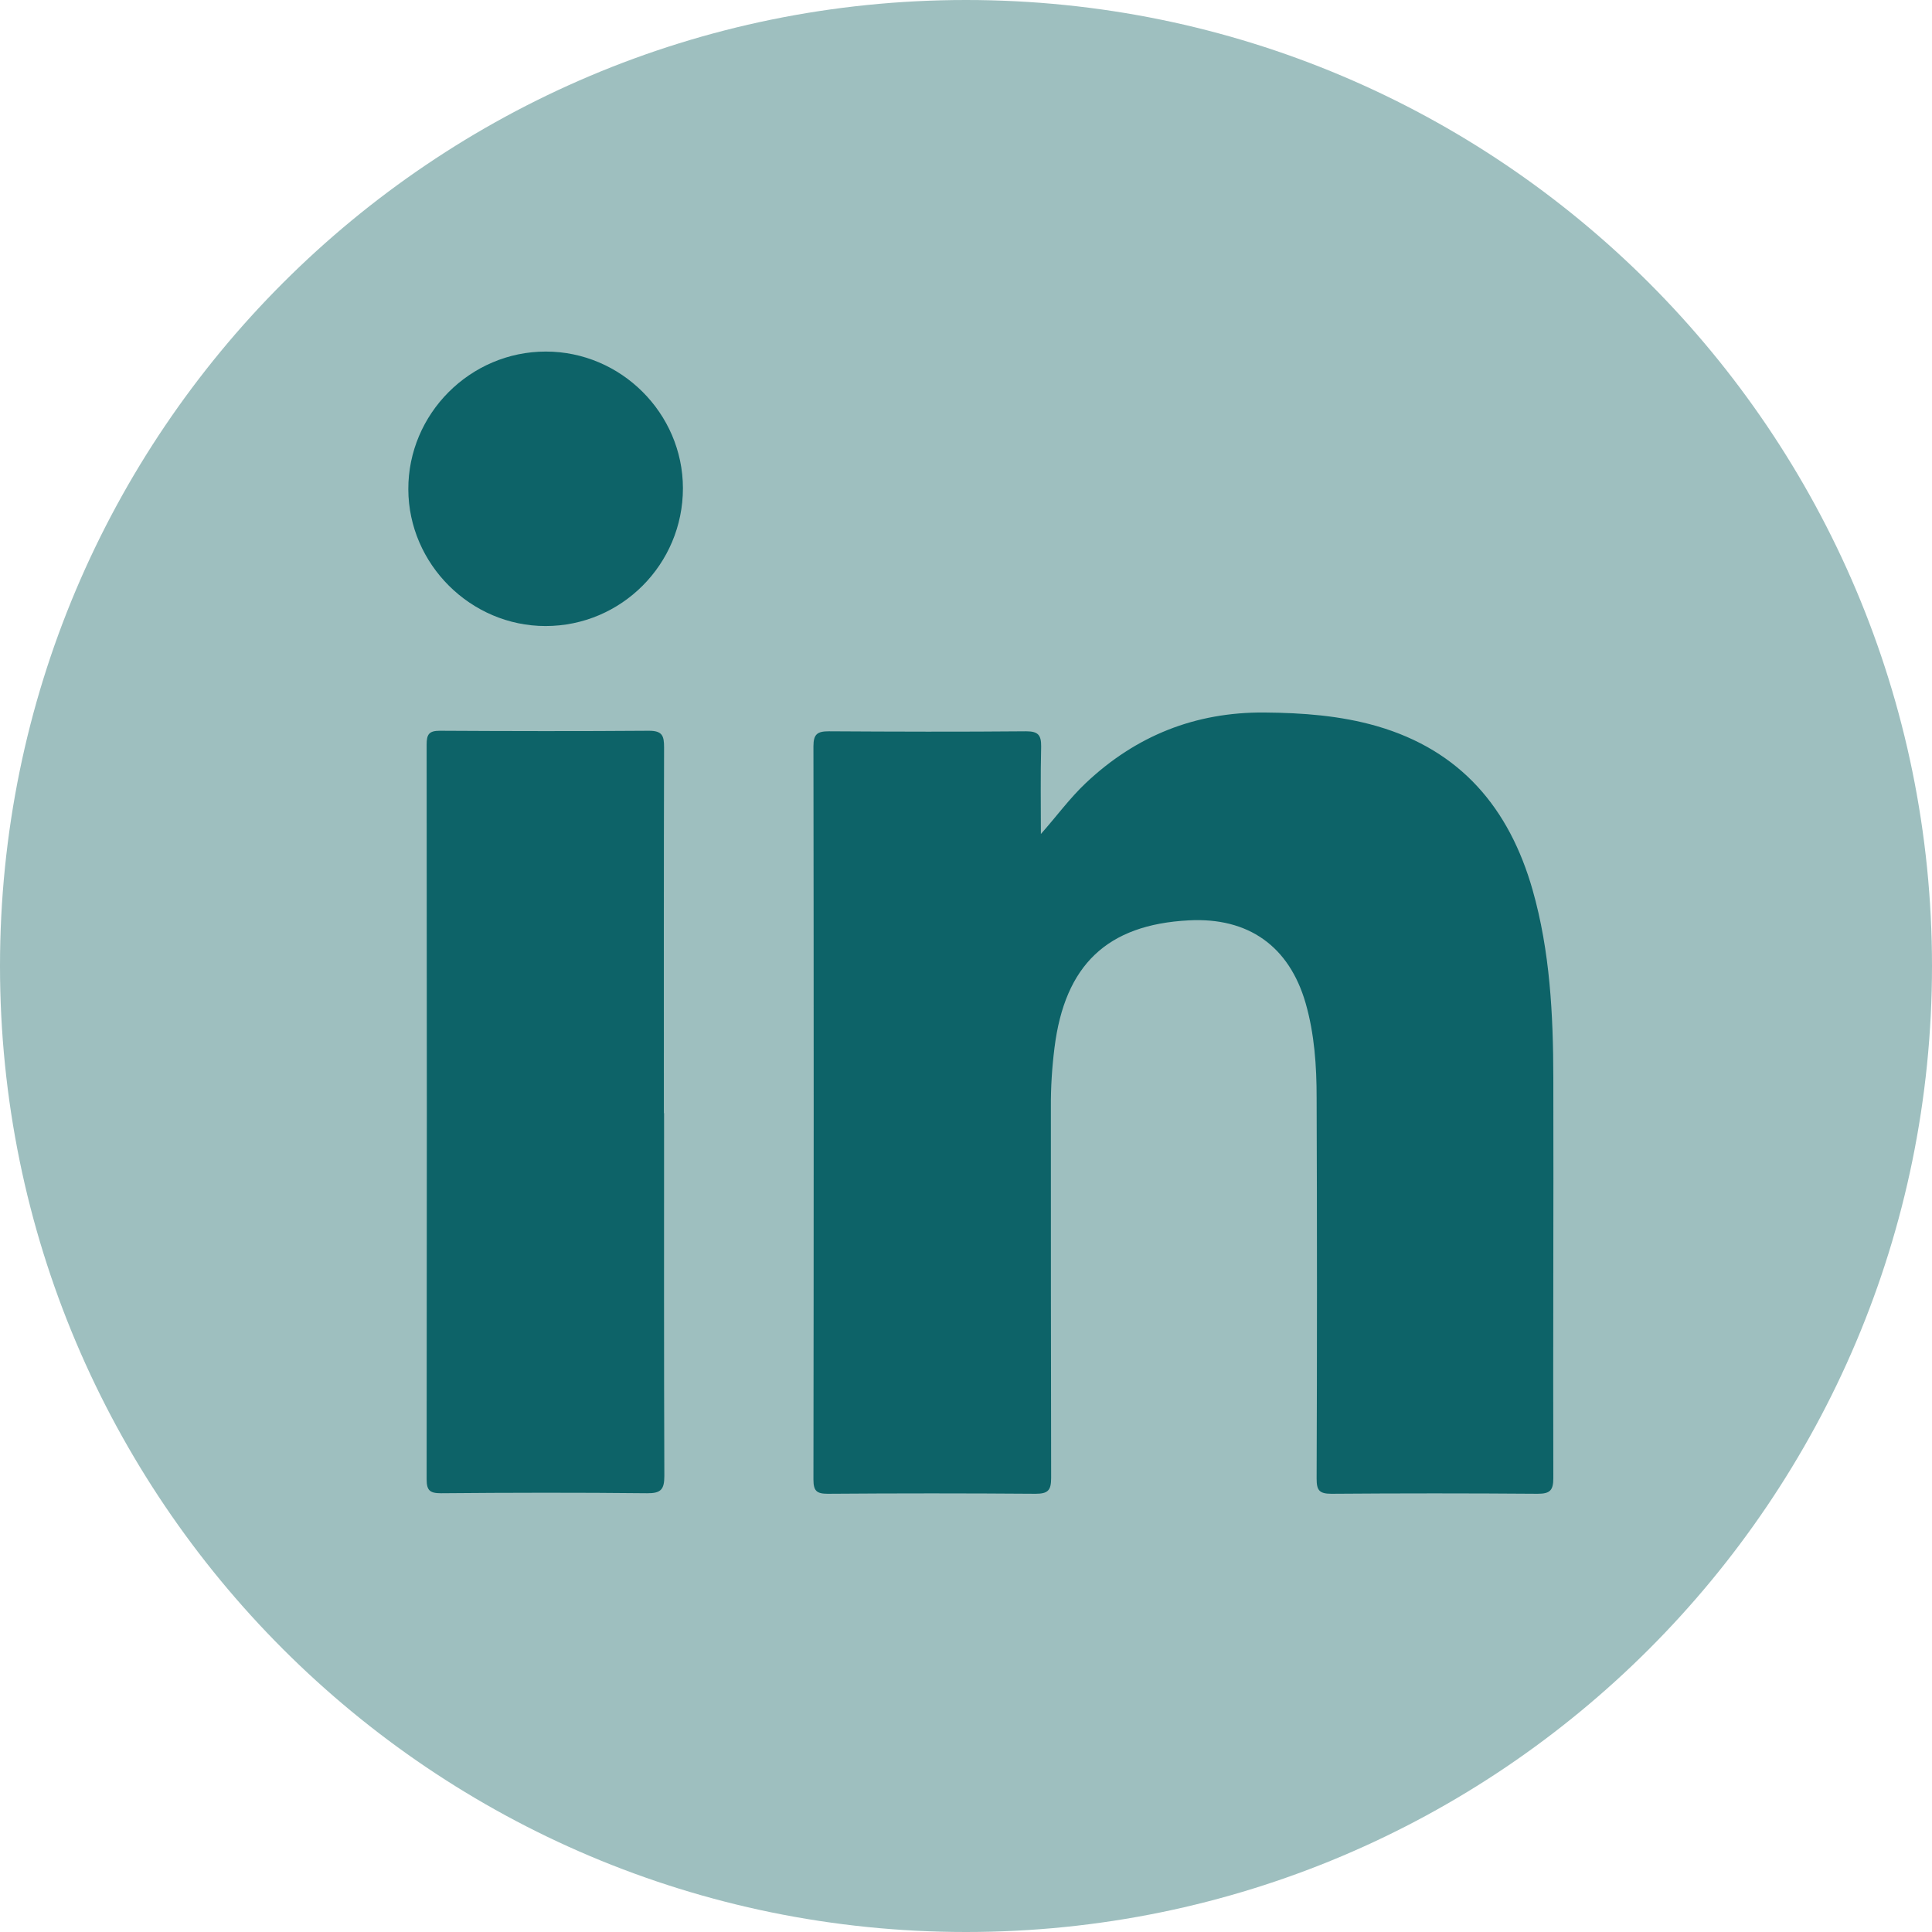 <svg width="29" height="29" viewBox="0 0 29 29" fill="none" xmlns="http://www.w3.org/2000/svg">
<g id="Group">
<path id="Vector" d="M14.5 29C22.508 29 29 22.508 29 14.5C29 6.492 22.508 0 14.5 0C6.492 0 0 6.492 0 14.5C0 22.508 6.492 29 14.5 29Z" fill="#9EBFBF"/>
<g id="Group_2">
<path id="Vector_2" d="M15.622 12.521C15.86 12.253 16.056 11.982 16.3 11.752C17.052 11.043 17.942 10.687 18.981 10.695C19.553 10.7 20.116 10.741 20.666 10.899C21.924 11.263 22.655 12.13 23.005 13.359C23.267 14.281 23.314 15.228 23.316 16.177C23.321 18.18 23.31 20.184 23.316 22.186C23.316 22.373 23.265 22.422 23.08 22.422C22.049 22.414 21.016 22.414 19.985 22.422C19.802 22.422 19.763 22.369 19.763 22.197C19.77 20.291 19.77 18.386 19.763 16.478C19.763 16.001 19.731 15.522 19.598 15.058C19.351 14.203 18.739 13.767 17.843 13.815C16.618 13.879 15.983 14.485 15.828 15.729C15.791 16.025 15.772 16.324 15.774 16.622C15.774 18.476 15.774 20.33 15.778 22.184C15.778 22.369 15.733 22.422 15.544 22.422C14.505 22.414 13.465 22.414 12.425 22.422C12.258 22.422 12.21 22.379 12.21 22.209C12.215 18.541 12.215 14.869 12.21 11.2C12.21 11.018 12.271 10.977 12.442 10.977C13.428 10.983 14.417 10.986 15.403 10.977C15.585 10.977 15.63 11.035 15.628 11.207C15.617 11.645 15.624 12.083 15.624 12.524L15.622 12.521Z" fill="#0D6368"/>
<path id="Vector_3" d="M9.968 16.709C9.968 18.524 9.965 20.339 9.972 22.154C9.972 22.356 9.922 22.416 9.714 22.414C8.683 22.403 7.652 22.405 6.619 22.414C6.453 22.414 6.404 22.373 6.404 22.204C6.408 18.528 6.408 14.853 6.404 11.175C6.404 11.023 6.44 10.969 6.601 10.969C7.648 10.975 8.694 10.977 9.74 10.969C9.942 10.969 9.968 11.044 9.968 11.218C9.963 13.048 9.965 14.878 9.965 16.709H9.968Z" fill="#0D6368"/>
<path id="Vector_4" d="M10.251 7.329C10.251 8.469 9.328 9.397 8.189 9.397C7.066 9.397 6.133 8.469 6.129 7.346C6.125 6.212 7.057 5.277 8.193 5.277C9.321 5.277 10.249 6.203 10.251 7.327V7.329Z" fill="#0D6368"/>
</g>
</g>
</svg>
